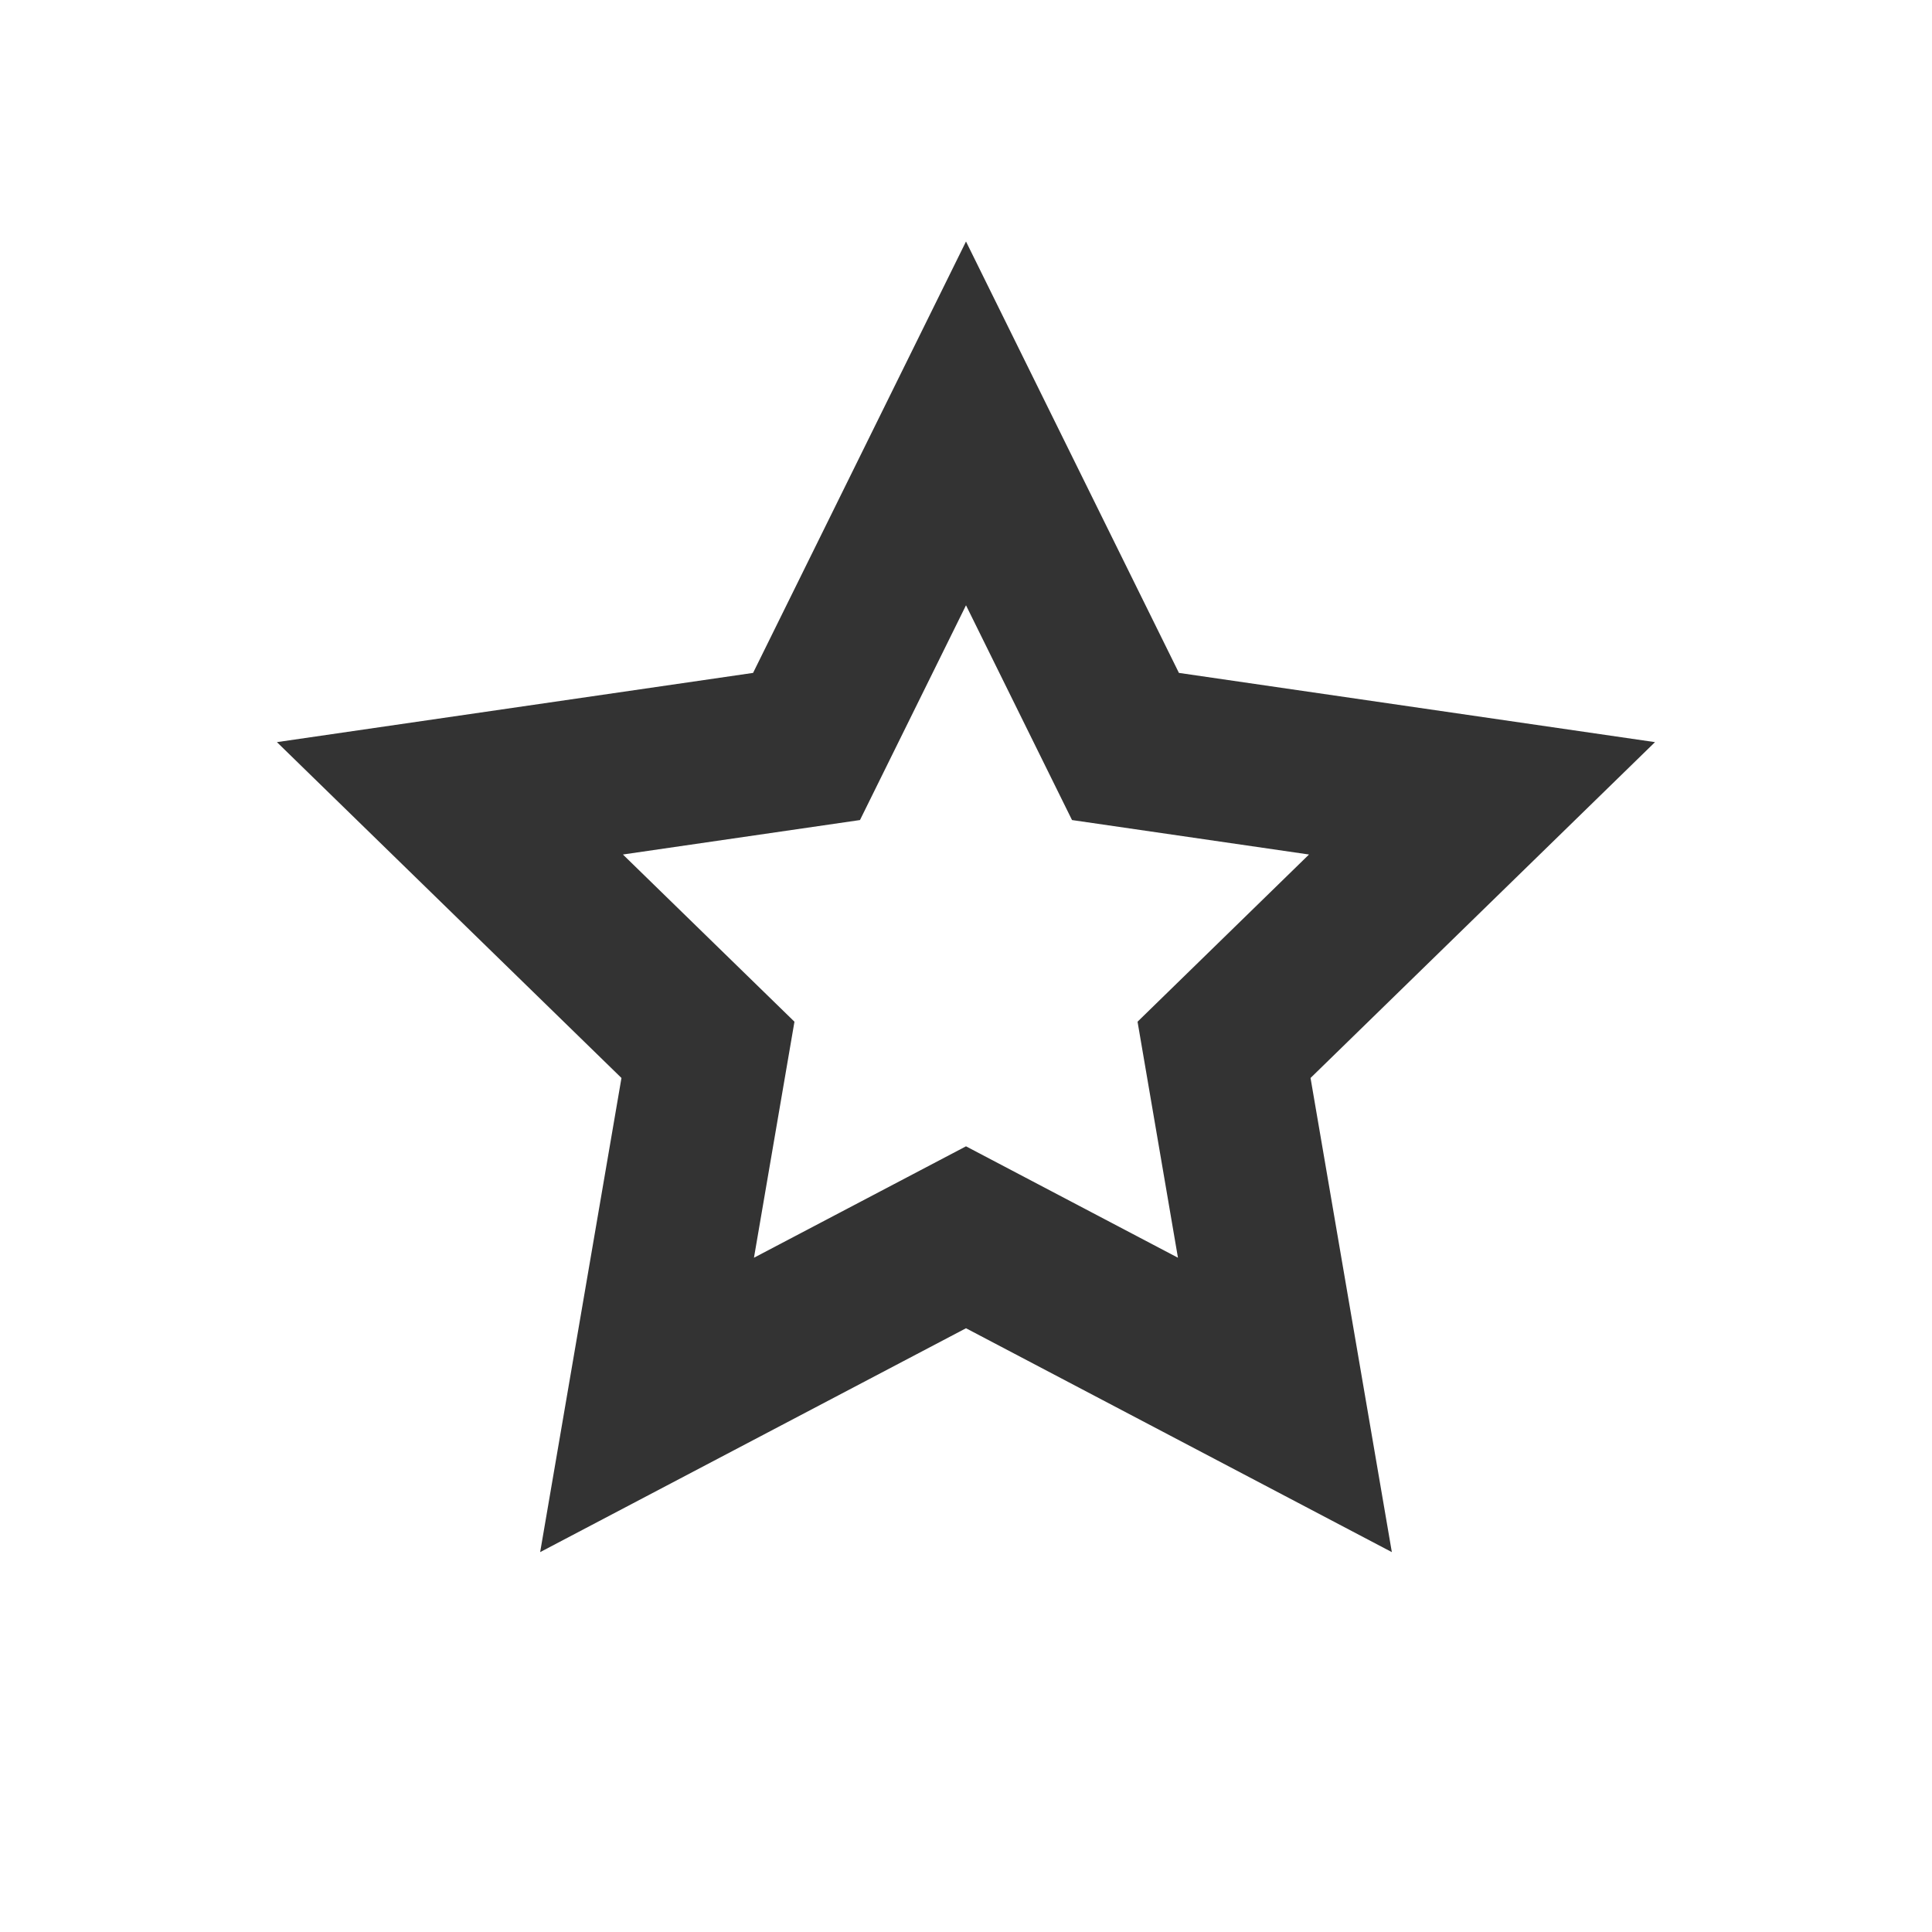 <svg width="24" height="24" viewBox="0 0 24 24" fill="none" xmlns="http://www.w3.org/2000/svg">
<path fill-rule="evenodd" clip-rule="evenodd" d="M12 3L14.645 8.359L20.559 9.219L16.28 13.391L17.29 19.281L12 16.5L6.71 19.281L7.72 13.391L3.44 9.219L9.355 8.359L12 3ZM13.317 10.187L12 7.519L10.683 10.187L7.738 10.615L9.869 12.692L9.366 15.624L12 14.24L14.633 15.624L14.131 12.692L16.261 10.615L13.317 10.187Z" fill="#333333"/>
</svg>
